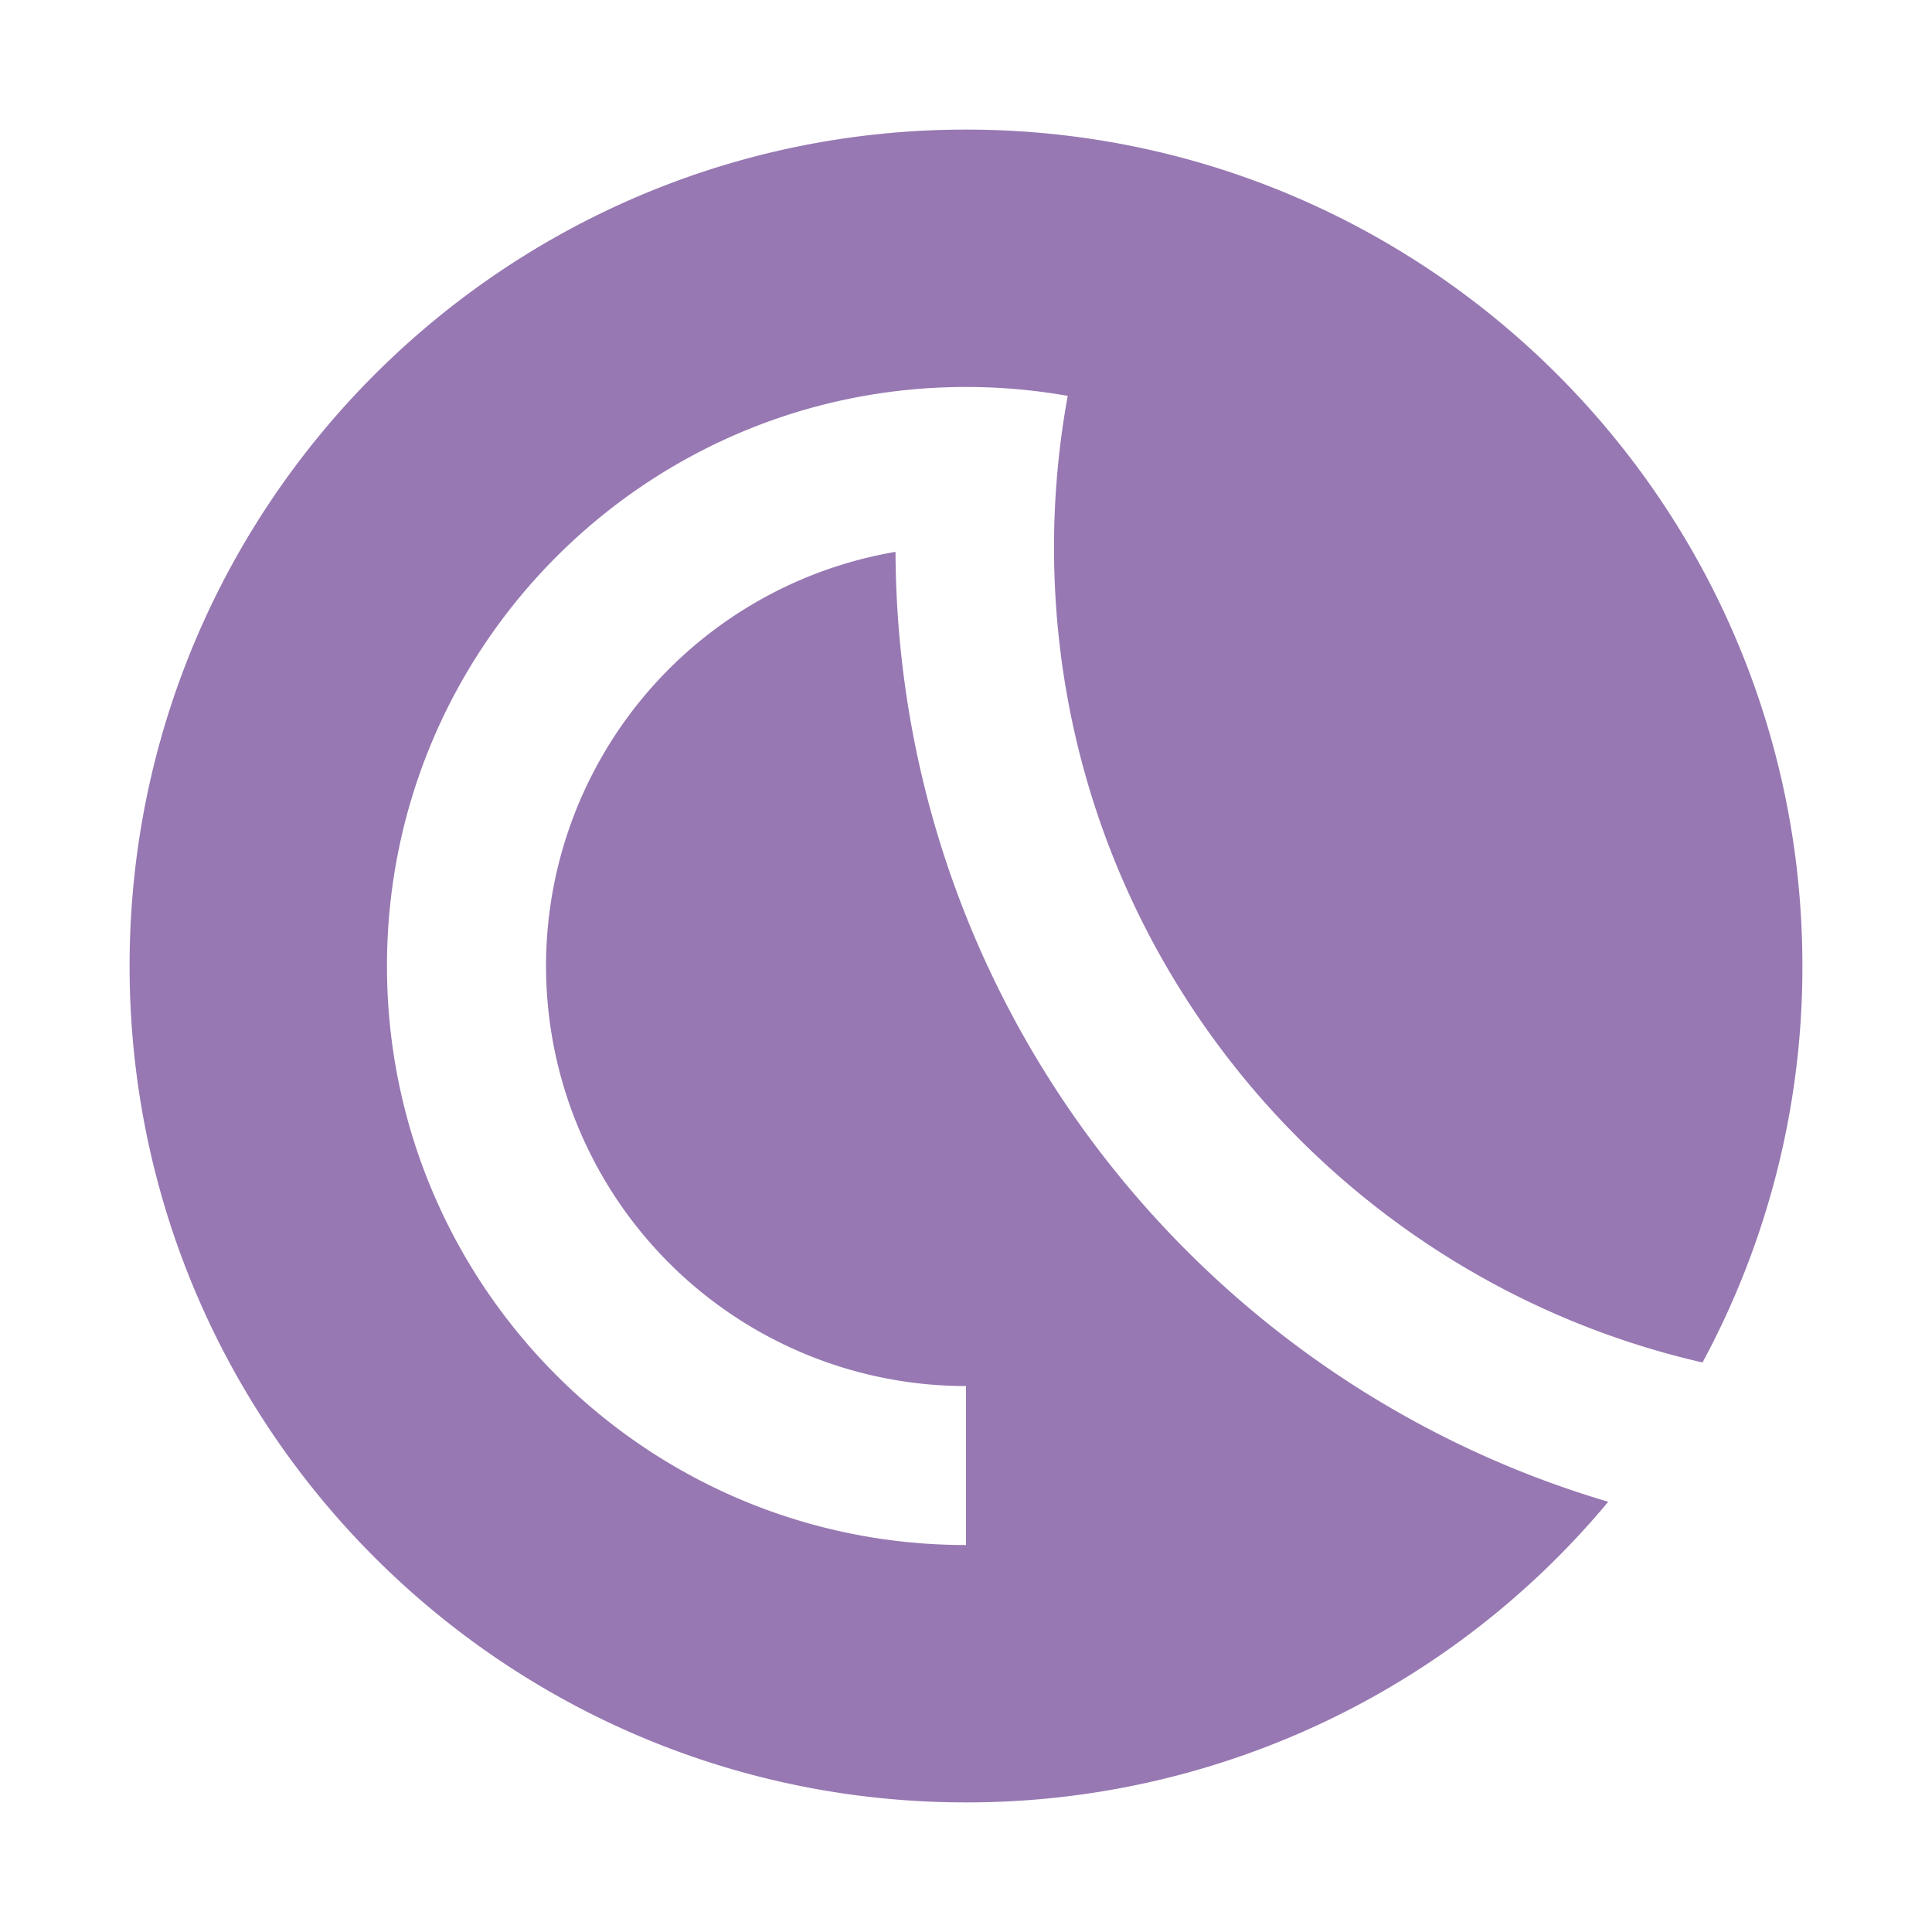 <?xml version="1.0" encoding="UTF-8"?> <svg xmlns="http://www.w3.org/2000/svg" id="Layer_1" data-name="Layer 1" viewBox="0 0 640 640"> <defs> <style>.cls-1{fill:#9778b2;}</style> </defs> <path class="cls-1" d="M296.65,182.81A139.16,139.16,0,0,0,320,459.15v52.66c-105.93,0-191.81-85.88-191.81-191.81S214.07,128.19,320,128.19a192.88,192.88,0,0,1,33.7,2.95v0h0a278.64,278.64,0,0,0-4.54,50.2c0,131.62,91.78,241.8,214.82,270h0A275.82,275.82,0,0,0,597.07,320C597.07,167,473,42.93,320,42.93S42.93,167,42.93,320,167,597.07,320,597.07a276.46,276.46,0,0,0,212.75-99.59C396.7,457.31,297.3,331.73,296.65,182.81Z"></path> </svg> 